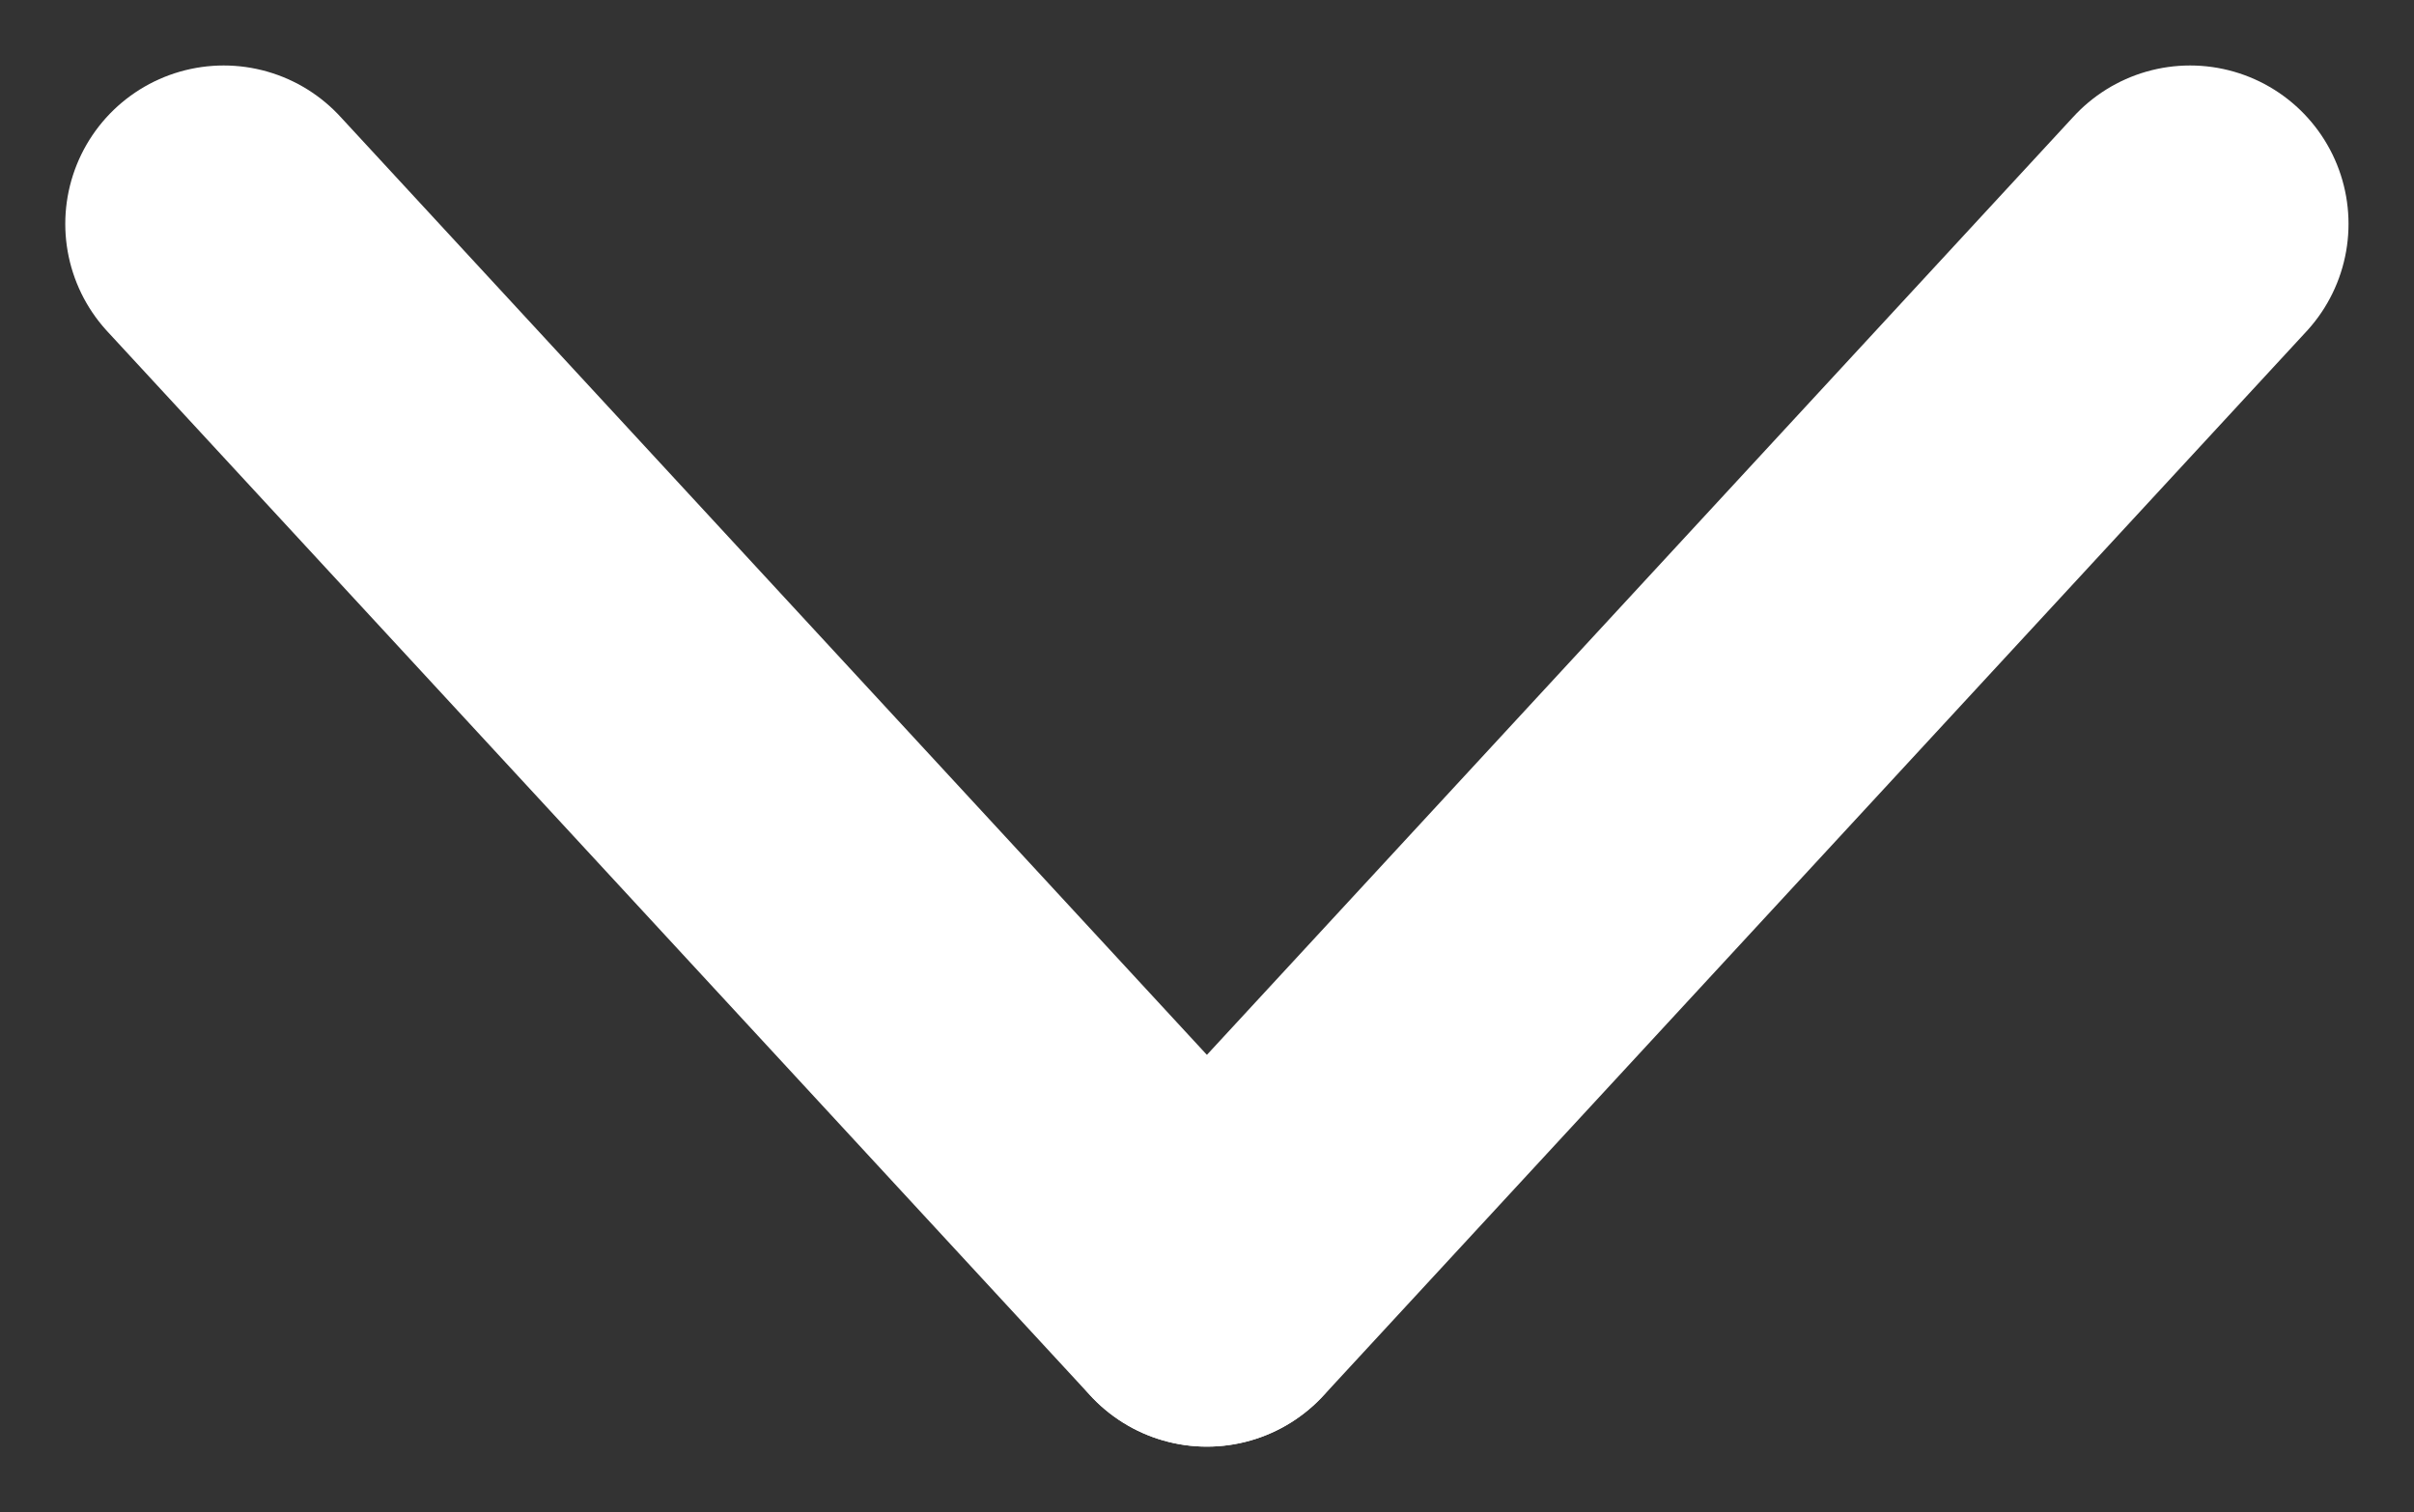 <svg xmlns="http://www.w3.org/2000/svg" width="22.856" height="14.318" viewBox="0 0 22.856 14.318">
  <rect x="0" y="0" width="22.856" height="14.318" fill="#333333" stroke="none"/>
  <g id="g2060" transform="translate(-277.174 30.437) rotate(-90)">
    <path id="path2056" d="M18.239,367.222l10.078,9.308" transform="translate(0 -78.62)" fill="none" stroke="#fff" stroke-linecap="round" stroke-linejoin="round" stroke-width="3"/>
    <path id="path2058" d="M18.239,288.6l10.078-9.308" fill="none" stroke="#fff" stroke-linecap="round" stroke-linejoin="round" stroke-width="3"/>
  </g>
</svg>